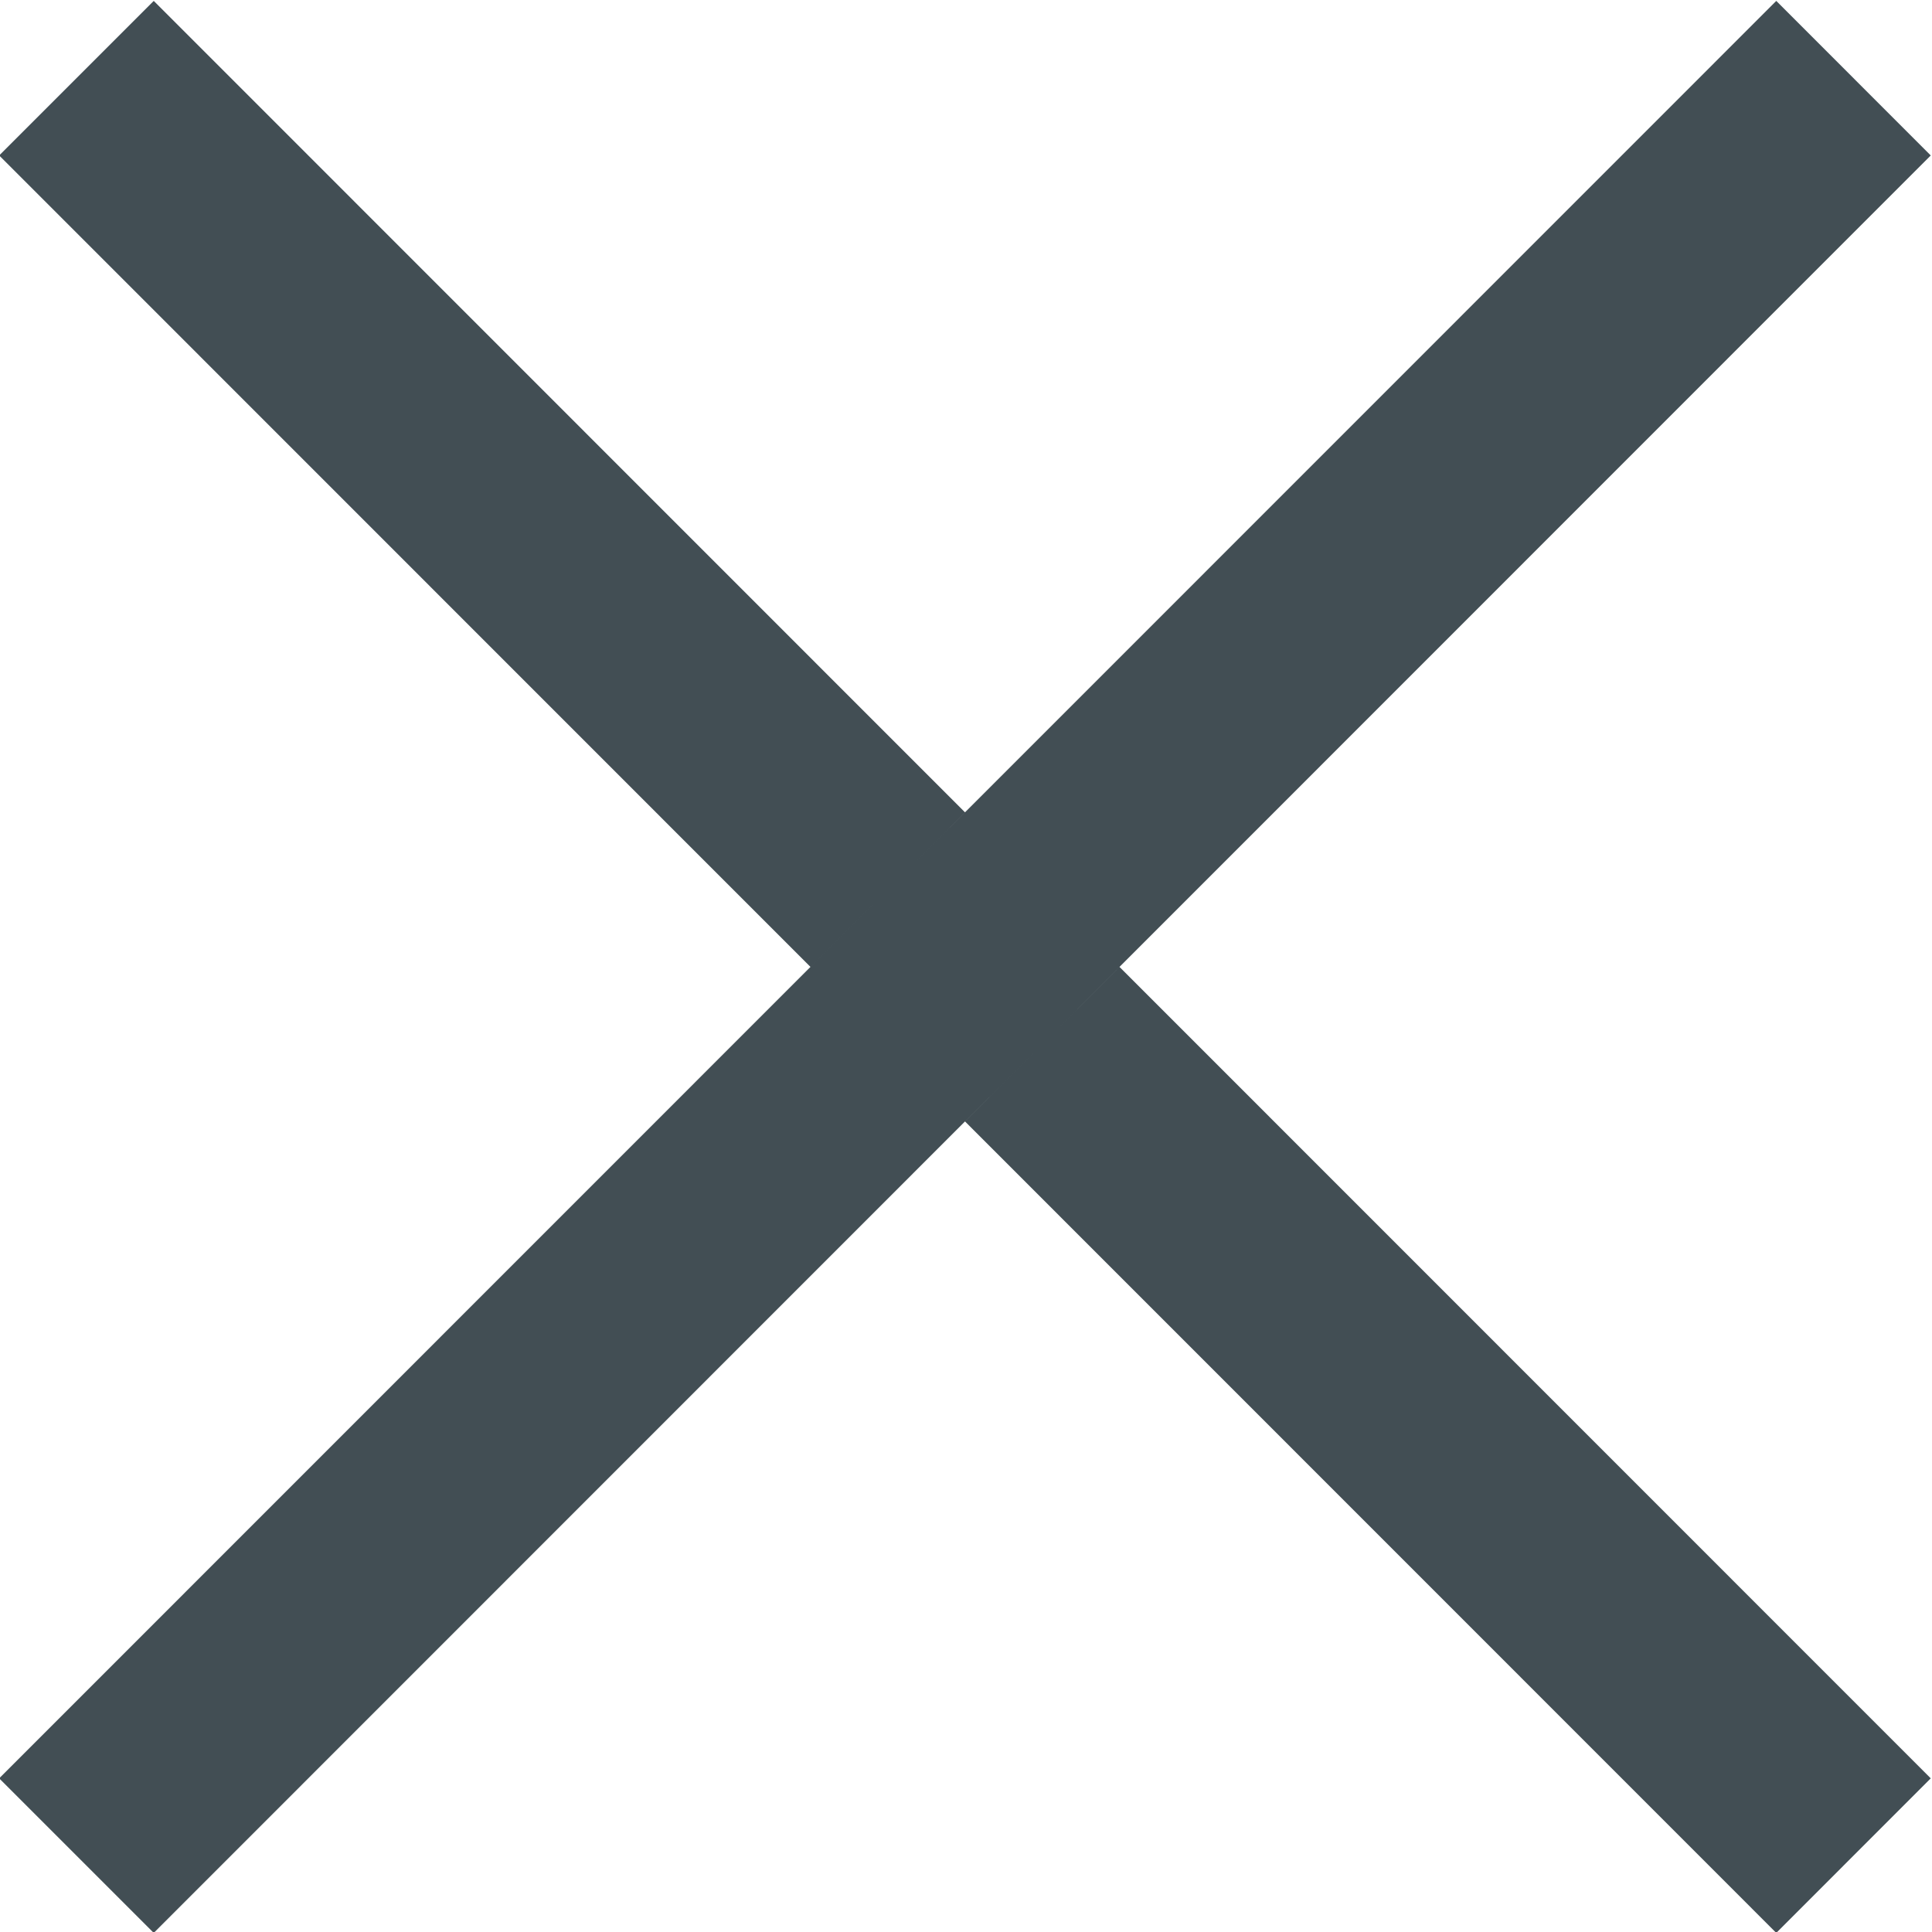 <svg id="LargePopUp_cancel_mobile.svg" xmlns="http://www.w3.org/2000/svg" width="21.5" height="21.5" viewBox="0 0 21.5 21.5">
  <defs>
    <style>
      .cls-1 {
        fill: #424e54;
        fill-rule: evenodd;
      }
    </style>
  </defs>
  <path id="cancel_copy" data-name="cancel copy" class="cls-1" d="M270.773,3014.45l9.028,9.03-1.72,1.72-9.028-9.03Zm10.747,10.75,9.028,9.03-1.719,1.72-9.028-9.03Zm7.309-10.75,1.719,1.72-19.775,19.78-1.72-1.72Z" transform="translate(-269.062 -3014.44)"/>
</svg>
